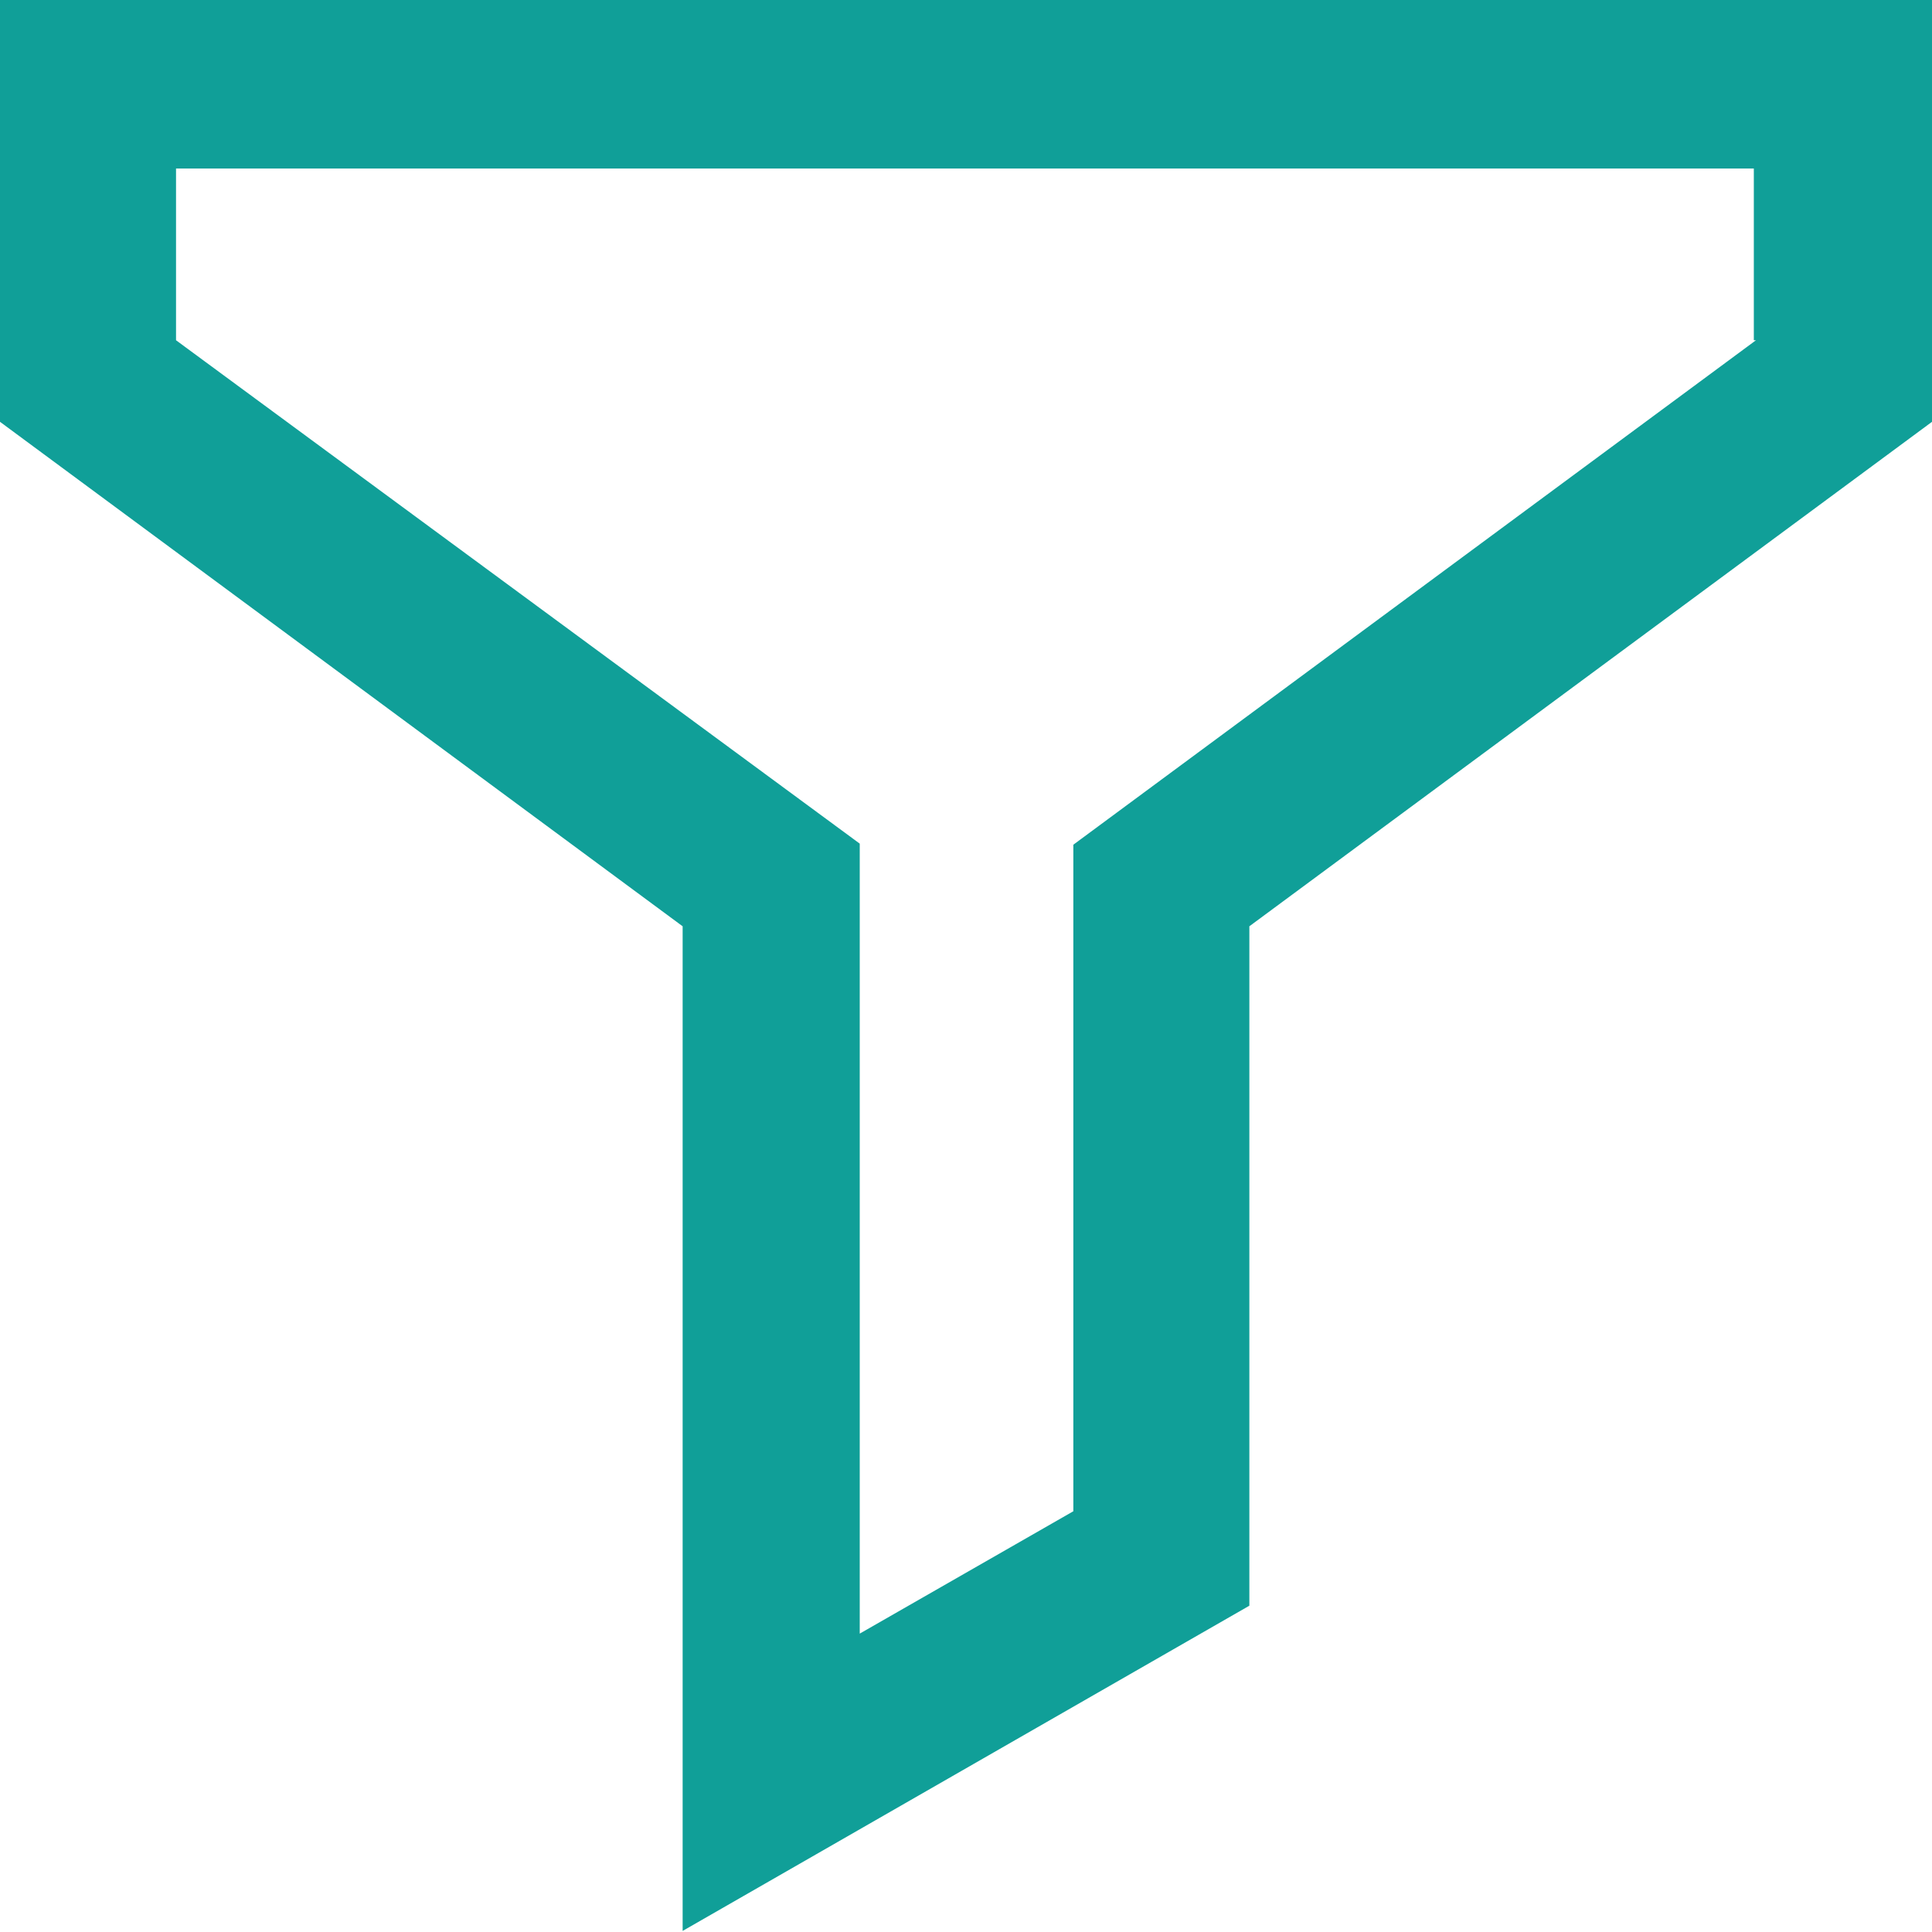 <?xml version="1.0" encoding="UTF-8"?>
<svg id="_レイヤー_1" data-name="レイヤー 1" xmlns="http://www.w3.org/2000/svg" width="18" height="18" viewBox="0 0 18 18">
  <defs>
    <style>
      .cls-1 {
        fill: #109f98;
      }
    </style>
  </defs>
  <path class="cls-1" d="M17.18,0H0v3.93l6.36,4.7v9.36l5.28-3.03v-6.33l6.36-4.7V0h-.82ZM16.36,3.17l-6.36,4.7v6.21l-1.99,1.14v-7.36L1.64,3.17v-1.6h14.7v1.6h0Z"/>
</svg>